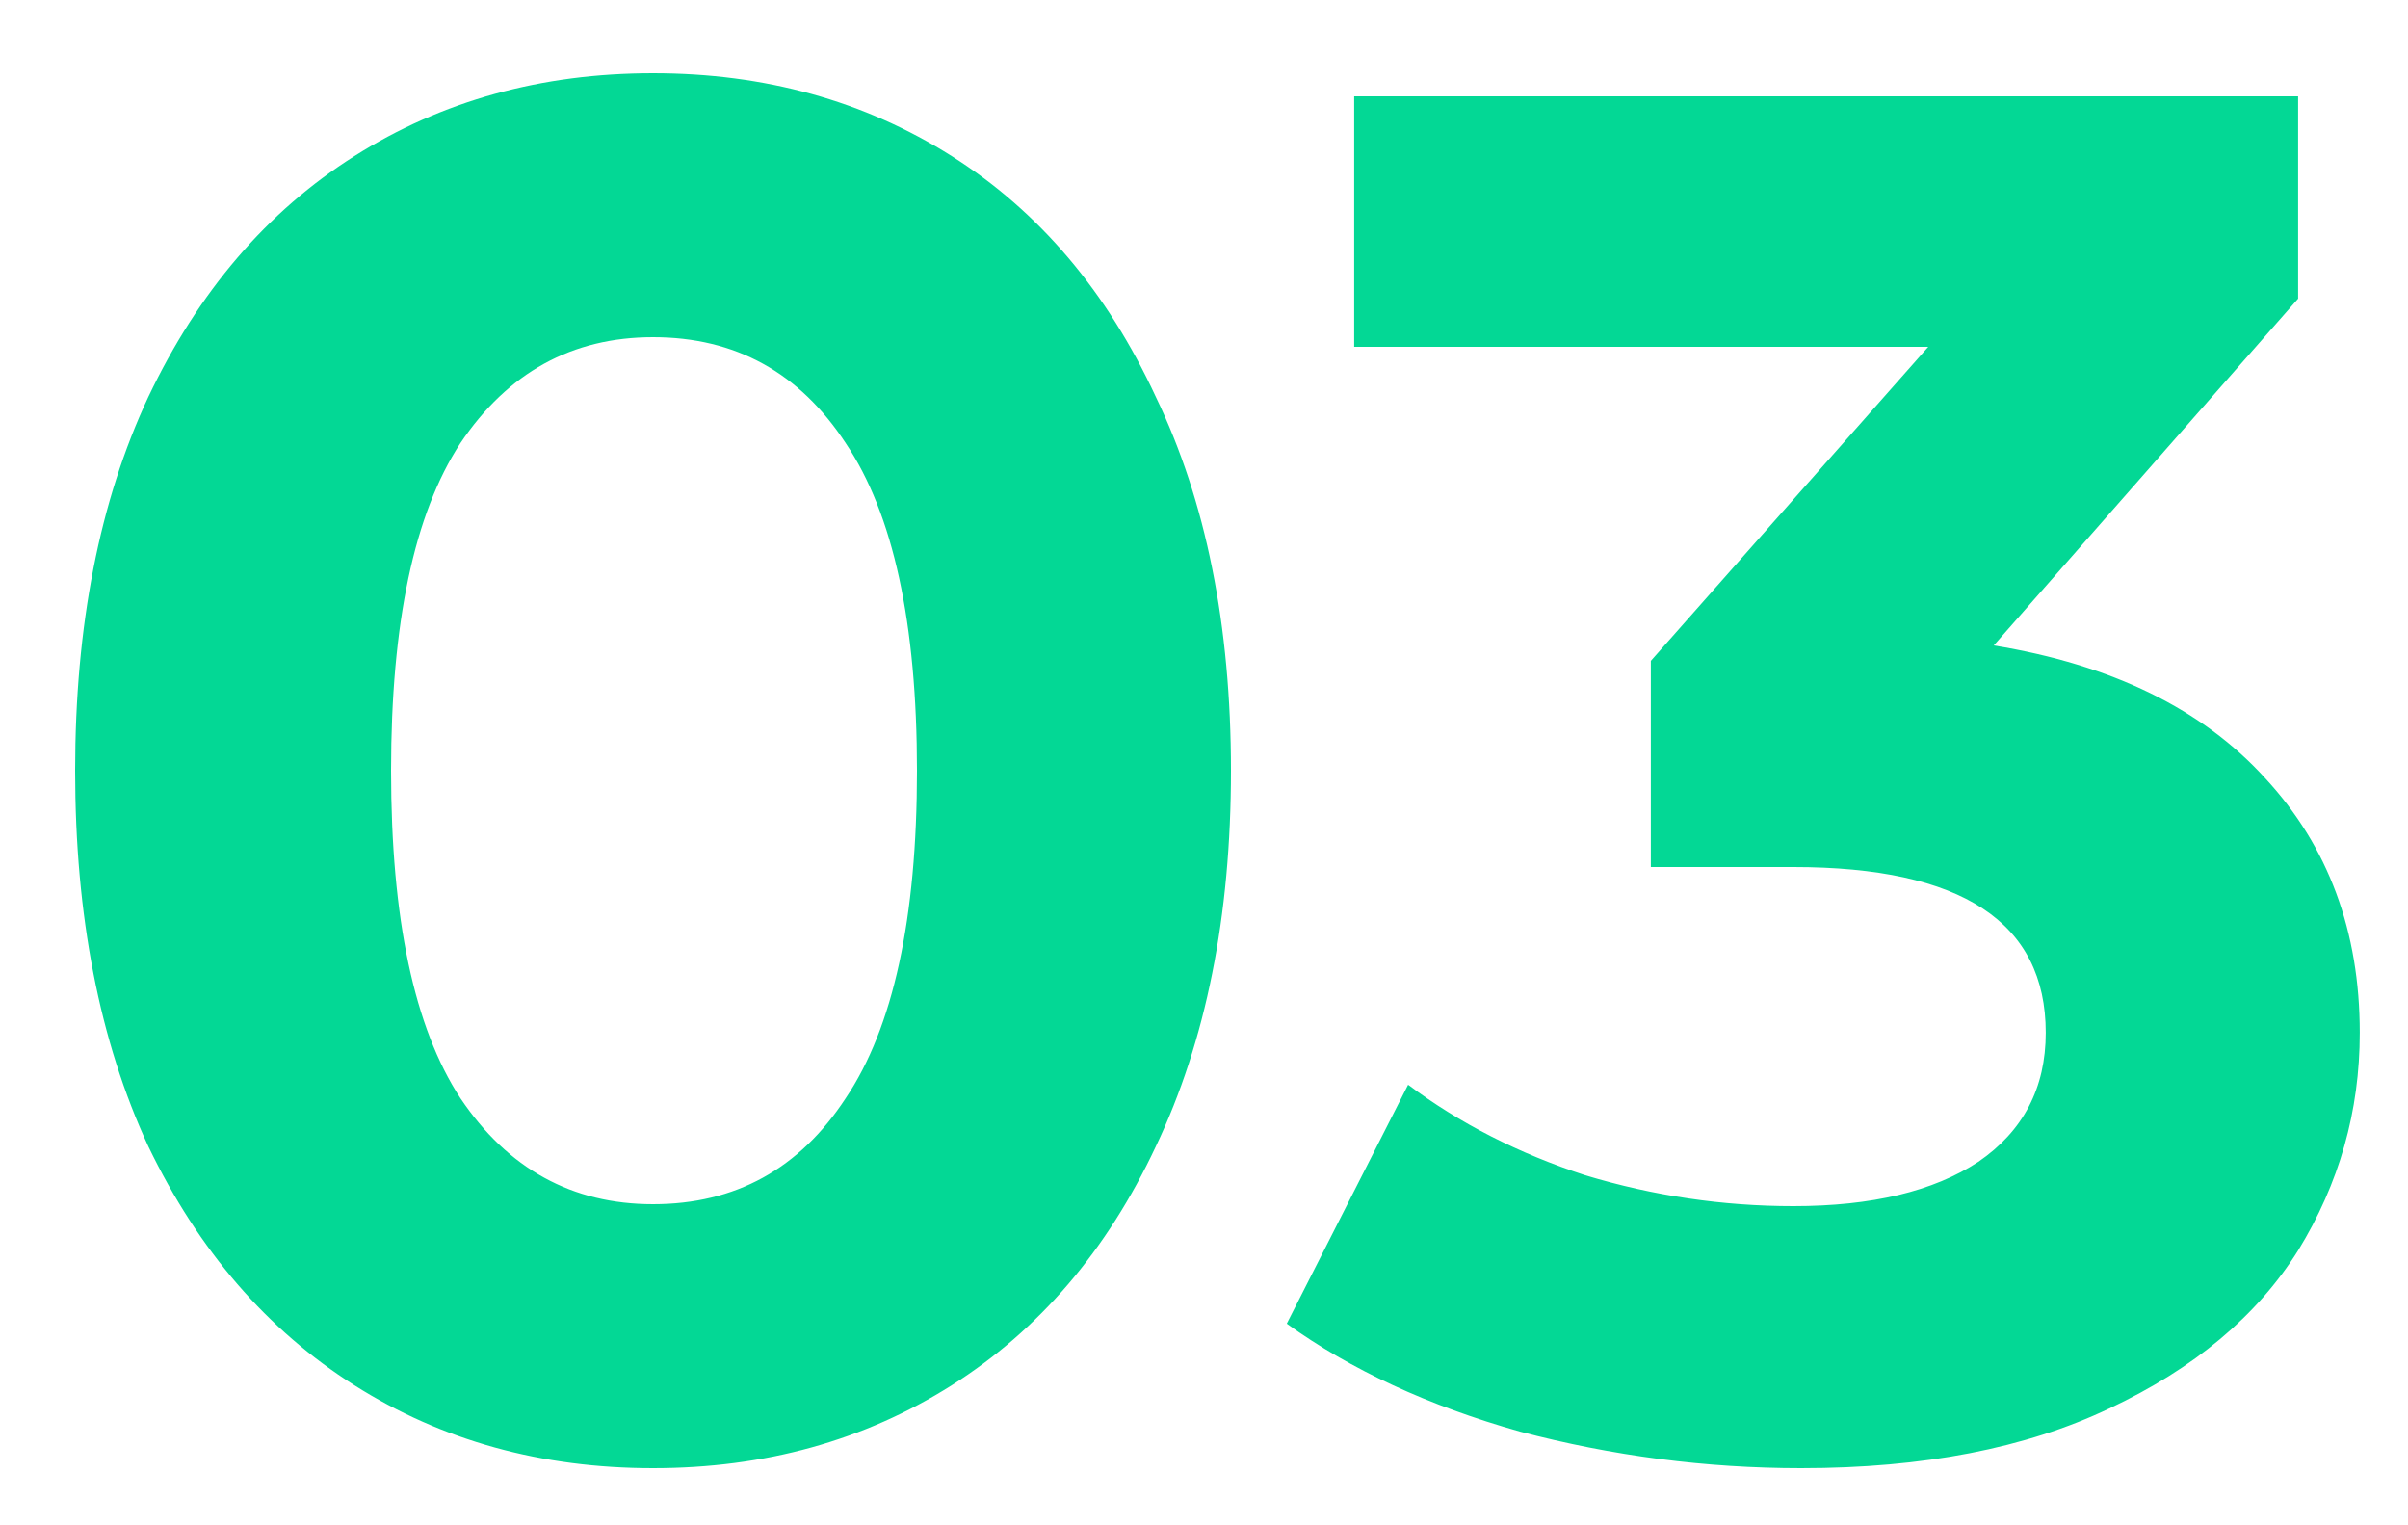 <svg width="30" height="19" viewBox="0 0 30 19" fill="none" xmlns="http://www.w3.org/2000/svg">
<path d="M8.136 18.288C6.744 18.288 5.504 17.944 4.416 17.256C3.328 16.568 2.472 15.576 1.848 14.28C1.24 12.968 0.936 11.408 0.936 9.6C0.936 7.792 1.24 6.24 1.848 4.944C2.472 3.632 3.328 2.632 4.416 1.944C5.504 1.256 6.744 0.912 8.136 0.912C9.528 0.912 10.768 1.256 11.856 1.944C12.944 2.632 13.792 3.632 14.4 4.944C15.024 6.24 15.336 7.792 15.336 9.6C15.336 11.408 15.024 12.968 14.4 14.28C13.792 15.576 12.944 16.568 11.856 17.256C10.768 17.944 9.528 18.288 8.136 18.288ZM8.136 15C9.16 15 9.96 14.56 10.536 13.68C11.128 12.8 11.424 11.44 11.424 9.6C11.424 7.76 11.128 6.4 10.536 5.52C9.96 4.64 9.16 4.2 8.136 4.2C7.128 4.2 6.328 4.64 5.736 5.52C5.16 6.4 4.872 7.76 4.872 9.6C4.872 11.44 5.16 12.8 5.736 13.68C6.328 14.56 7.128 15 8.136 15ZM24.839 8.04C26.311 8.28 27.439 8.832 28.223 9.696C29.007 10.544 29.399 11.6 29.399 12.864C29.399 13.84 29.143 14.744 28.631 15.576C28.119 16.392 27.335 17.048 26.279 17.544C25.239 18.04 23.959 18.288 22.439 18.288C21.255 18.288 20.087 18.136 18.935 17.832C17.799 17.512 16.831 17.064 16.031 16.488L17.543 13.512C18.183 13.992 18.919 14.368 19.751 14.64C20.599 14.896 21.463 15.024 22.343 15.024C23.319 15.024 24.087 14.84 24.647 14.472C25.207 14.088 25.487 13.552 25.487 12.864C25.487 11.488 24.439 10.8 22.343 10.8H20.567V8.232L24.023 4.32H16.871V1.2H28.631V3.72L24.839 8.04Z" fill="#03D895"/>
</svg>
